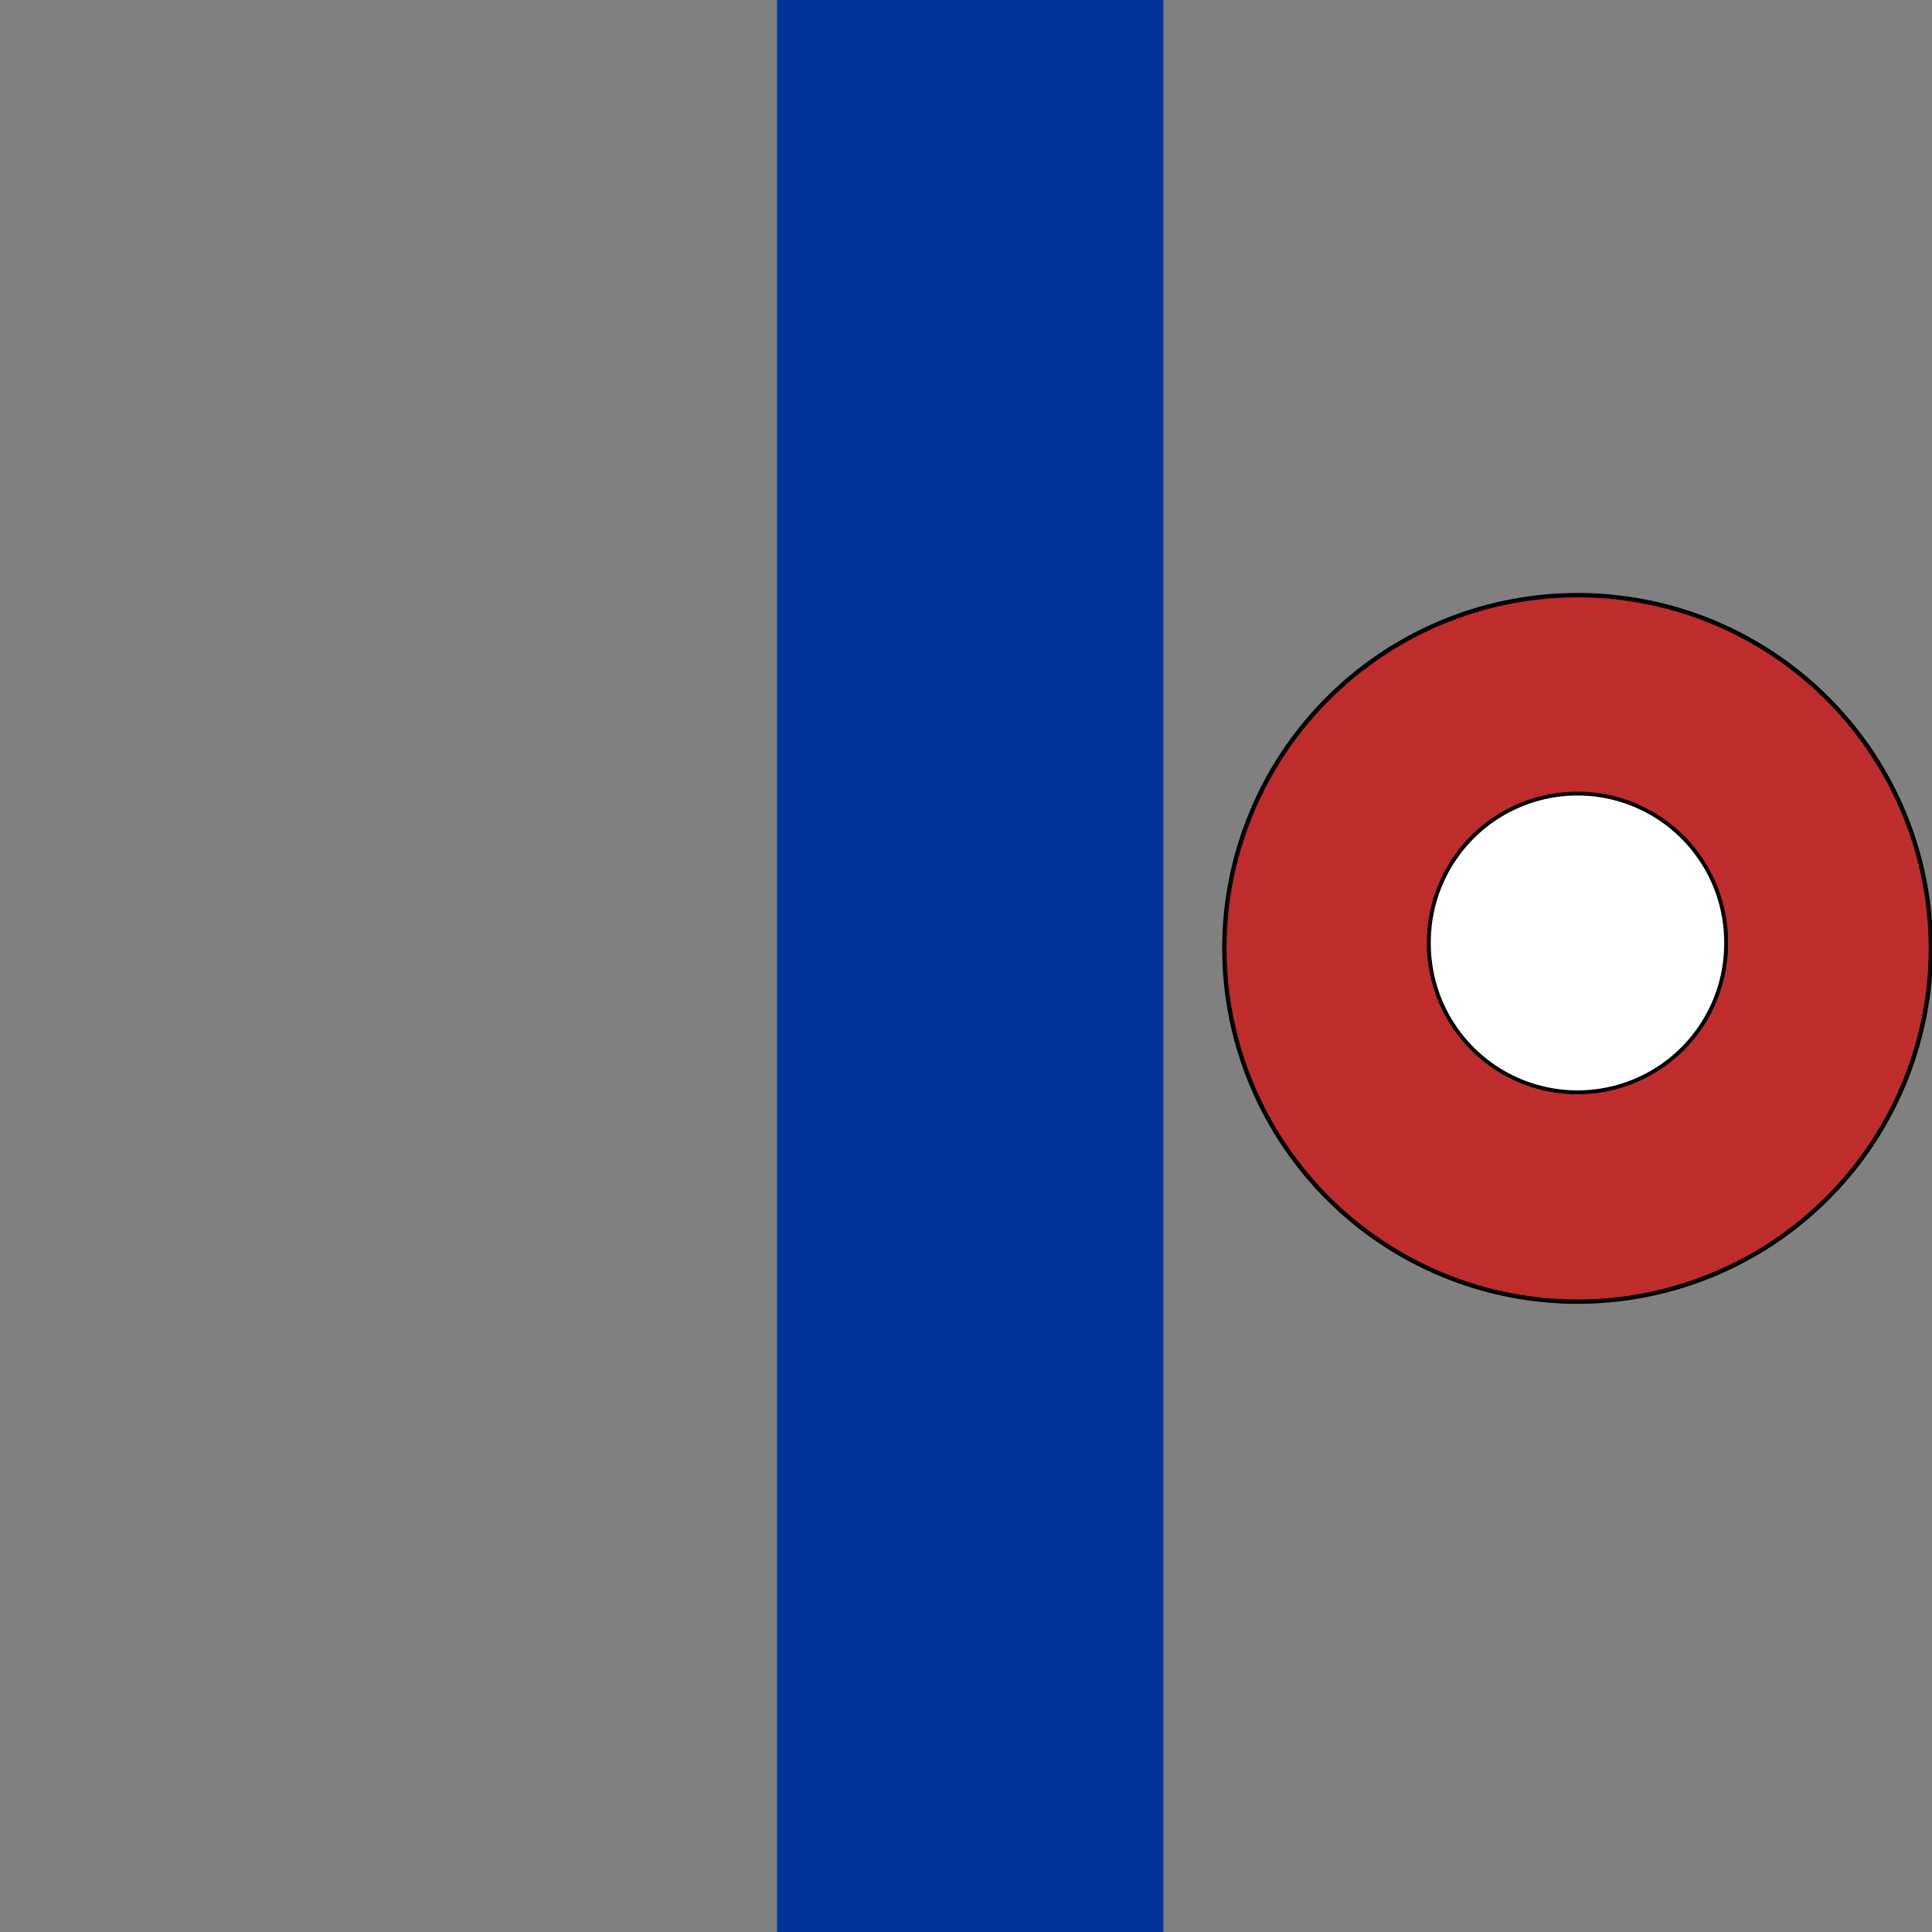 <?xml version="1.0" encoding="UTF-8" standalone="no"?>
<!-- created by de:User:Torben Hedderich
     based on work by de:User:Bernina -->
<svg
   xmlns:dc="http://purl.org/dc/elements/1.1/"
   xmlns:cc="http://web.resource.org/cc/"
   xmlns:rdf="http://www.w3.org/1999/02/22-rdf-syntax-ns#"
   xmlns:svg="http://www.w3.org/2000/svg"
   xmlns="http://www.w3.org/2000/svg"
   xmlns:sodipodi="http://sodipodi.sourceforge.net/DTD/sodipodi-0.dtd"
   xmlns:inkscape="http://www.inkscape.org/namespaces/inkscape"
   width="500"
   height="500"
   viewBox="0 0 500 500"
   preserveAspectRatio="none"
   id="svg2"
   sodipodi:version="0.32"
   inkscape:version="0.45.1"
   sodipodi:docname="BSicon_uSTRfr.svg"
   inkscape:output_extension="org.inkscape.output.svg.inkscape"
   sodipodi:docbase="C:\">
  <rect x="0" y="0" width="500" height="500" fill="#808080" stroke="none"/>
  <defs
     id="defs11" />
  <sodipodi:namedview
     inkscape:window-height="938"
     inkscape:window-width="1280"
     inkscape:pageshadow="2"
     inkscape:pageopacity="0.0"
     guidetolerance="10.0"
     gridtolerance="10.0"
     objecttolerance="10.0"
     borderopacity="1.0"
     bordercolor="#666666"
     pagecolor="#ffffff"
     id="base"
     inkscape:zoom="0.754"
     inkscape:cx="250"
     inkscape:cy="250"
     inkscape:window-x="-4"
     inkscape:window-y="-4"
     inkscape:current-layer="svg2" />
  <title
     id="title4">
 BS: Strecke
</title>
  <g
     id="g2199"
     transform="matrix(-1,0,0,-1,501.092,500)">
    <g
       id="g6"
       stroke-miterlimit="10"
       style="fill:none;fill-rule:evenodd;stroke:none;stroke-width:10;stroke-linecap:butt;stroke-linejoin:miter;stroke-miterlimit:10">
      <rect
         id="rect8"
         y="0"
         x="200"
         height="500"
         width="100"
         style="fill:#003399" />
    </g>
    <g
       id="g2195">
      <path
         sodipodi:type="arc"
         style="fill:#be2d2c;fill-rule:evenodd;stroke:#000000;stroke-width:1px;stroke-linecap:butt;stroke-linejoin:miter;stroke-opacity:1"
         id="path2165"
         sodipodi:cx="103.44827"
         sodipodi:cy="254.64191"
         sodipodi:rx="80.901855"
         sodipodi:ry="80.901855"
         d="M 184.35 254.642 A 80.902 80.902 0 1 1  22.546,254.642 A 80.902 80.902 0 1 1  184.35 254.642 z"
         mask="none"
         clip-path="none"
         transform="matrix(1.13,0,0,1.13,-24.094,-33.191)" />
      <path
         sodipodi:type="arc"
         style="fill:#ffffff;fill-rule:evenodd;stroke:#000000;stroke-width:1px;stroke-linecap:butt;stroke-linejoin:miter;stroke-opacity:1"
         id="path2167"
         sodipodi:cx="103.44827"
         sodipodi:cy="254.64191"
         sodipodi:rx="38.46154"
         sodipodi:ry="38.46154"
         d="M 141.91 254.642 A 38.462 38.462 0 1 1  64.987,254.642 A 38.462 38.462 0 1 1  141.91 254.642 z"
         transform="translate(-10.61,1.326)" />
    </g>
  </g>
</svg>
